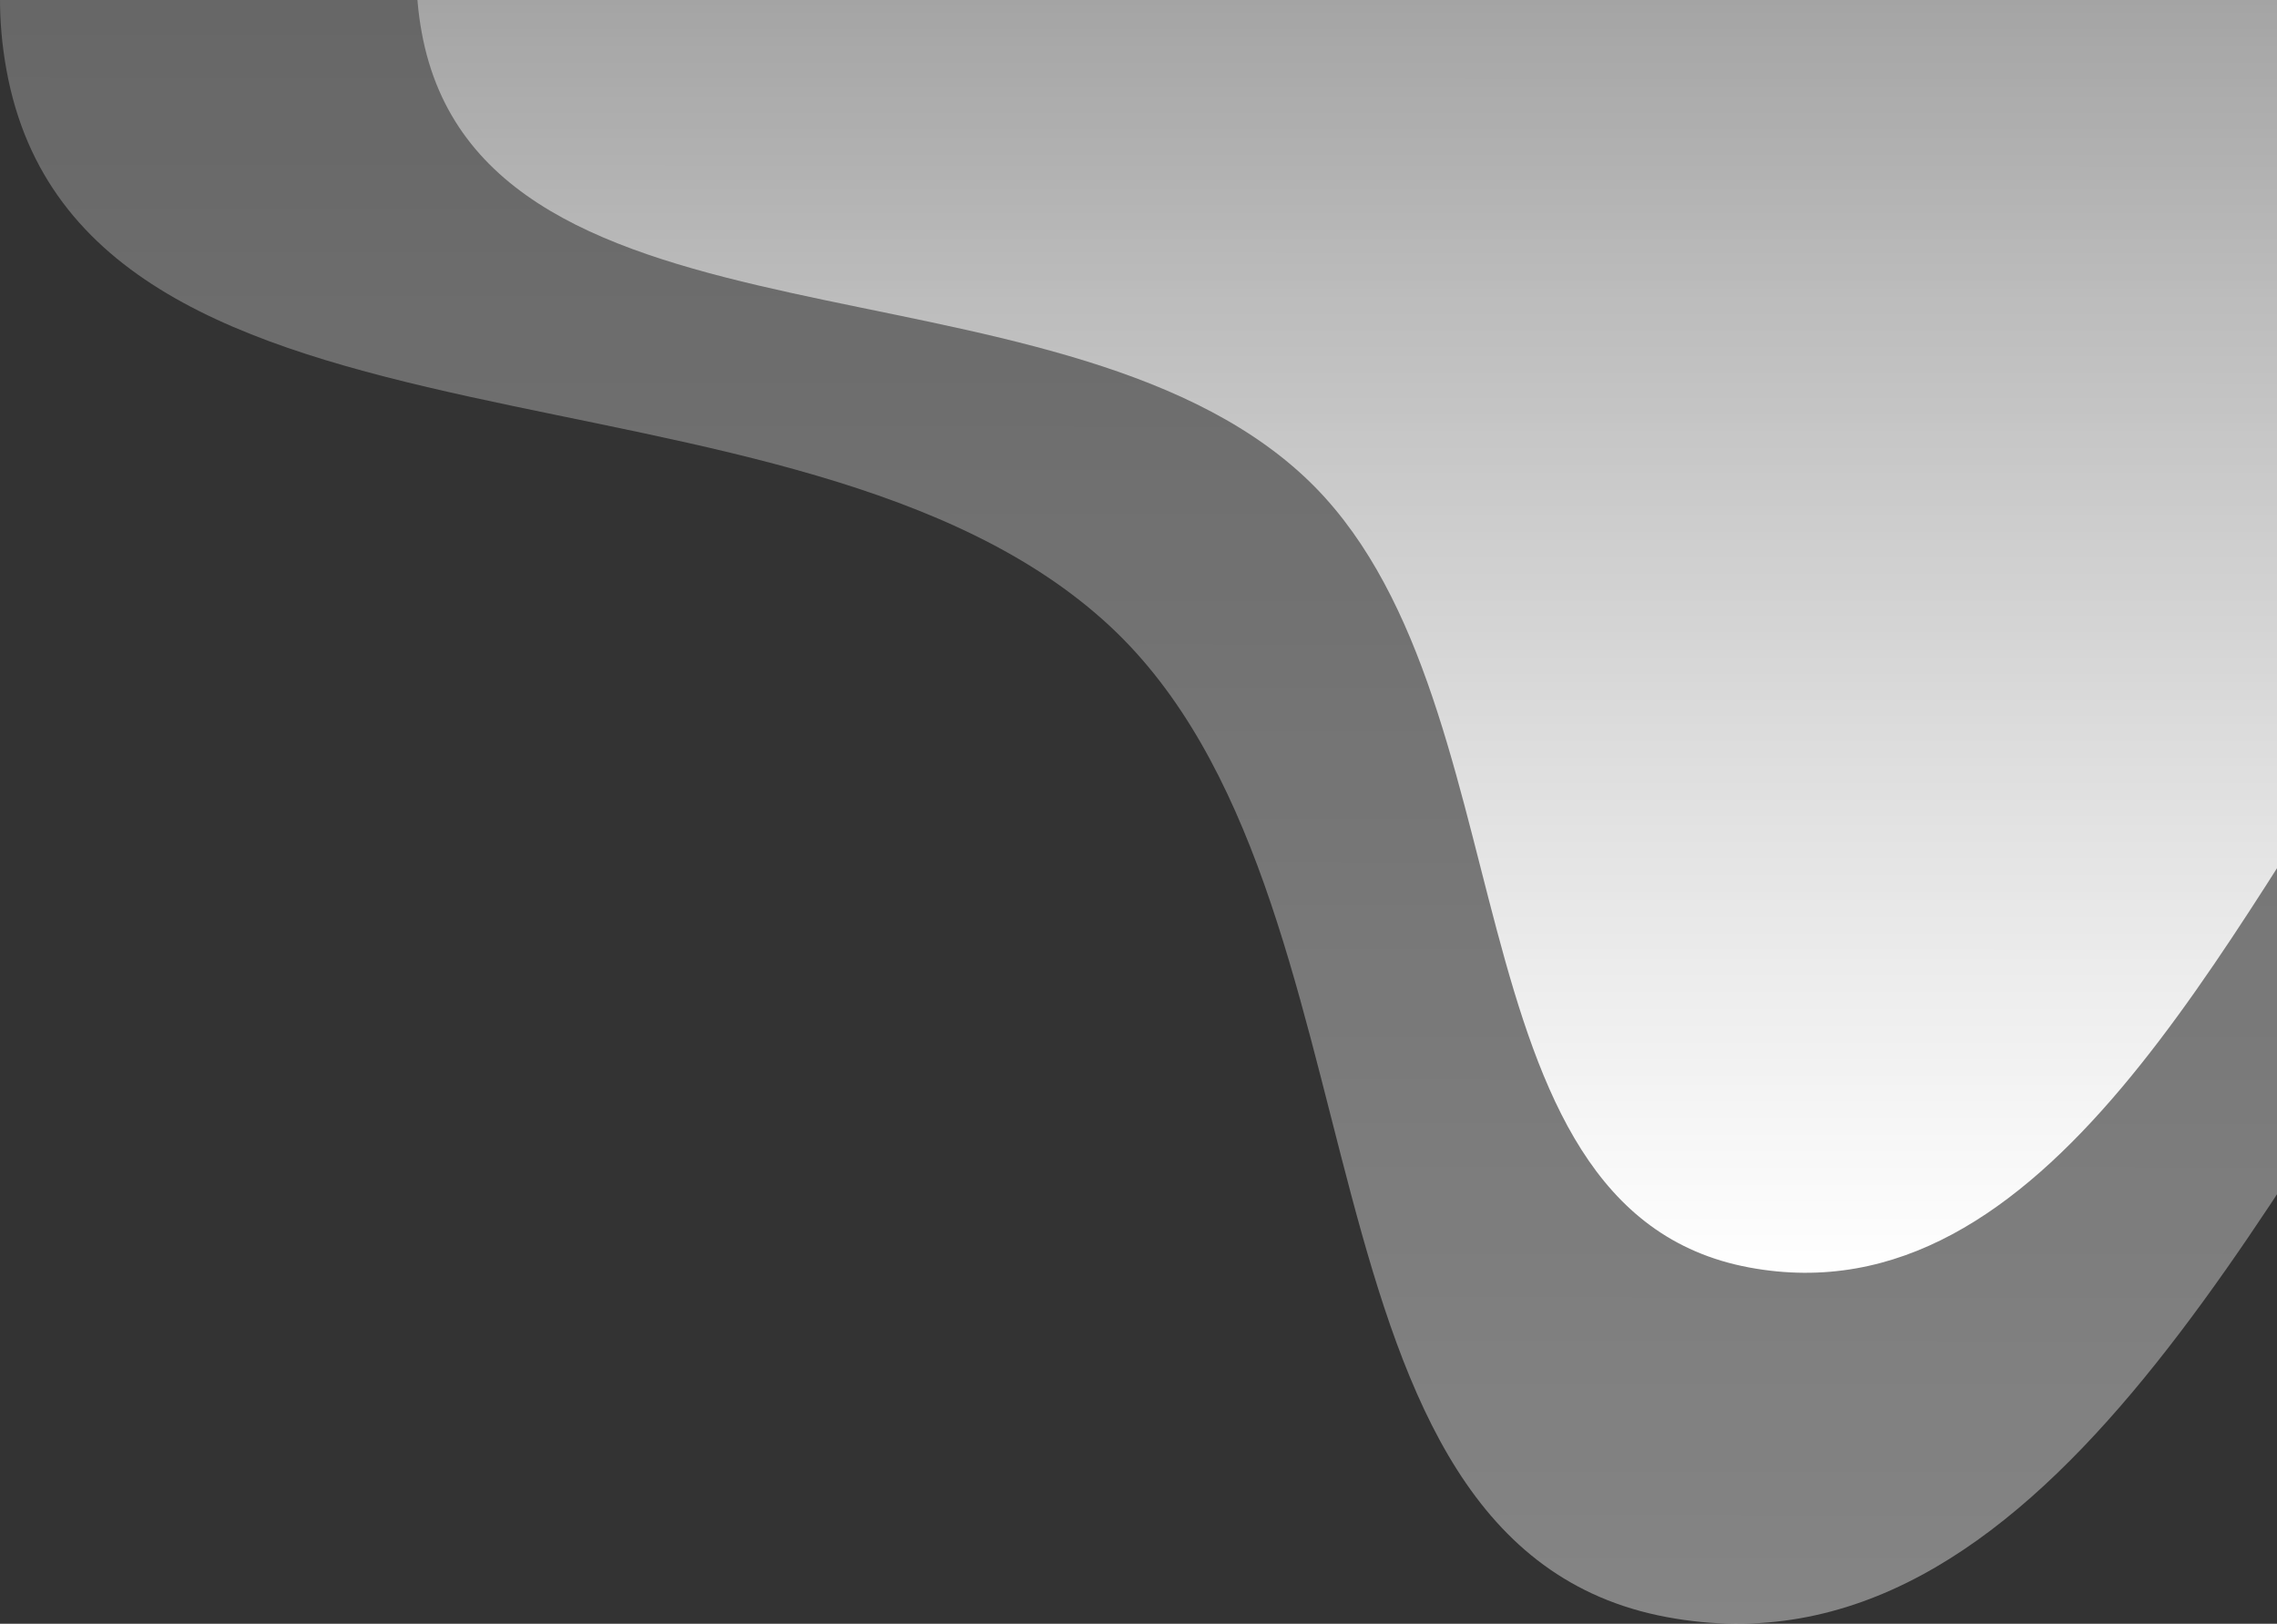 <svg width="1077" height="768" viewBox="0 0 1077 768" fill="none" xmlns="http://www.w3.org/2000/svg">
<rect x="0" y="0" width="1077" height="768" fill="#333333" stroke="none"/>
<path fill-rule="evenodd" clip-rule="evenodd" d="M788.399 -312.82C969.761 -338.221 1141.77 -574.528 1292.68 -470.842C1436.68 -371.905 1315.39 -139.919 1291.94 33.143C1273.23 171.158 1251.35 302.137 1172.38 416.892C1070.6 564.794 964.968 797.76 788.399 764.857C605.222 730.724 661.4 423.265 525.108 296.278C376.915 158.203 39.311 232.36 3.067 33.143C-31.374 -156.163 231.917 -269.337 408.086 -346.945C529.162 -400.283 657.363 -294.467 788.399 -312.82Z" fill="url(#paint0_linear_5041_507)"/>
<path fill-rule="evenodd" clip-rule="evenodd" d="M827.372 -260.947C972.381 -281.228 1109.91 -469.9 1230.58 -387.115C1345.71 -308.122 1248.73 -122.9 1229.98 15.276C1215.03 125.47 1197.53 230.046 1134.38 321.669C1053 439.756 968.549 625.761 827.372 599.491C680.911 572.238 725.829 326.757 616.855 225.368C498.366 115.127 228.431 174.335 199.452 15.276C171.915 -135.869 382.432 -226.23 523.289 -288.193C620.097 -330.779 722.601 -246.294 827.372 -260.947Z" fill="url(#paint1_linear_5041_507)"/>
<defs>
<linearGradient id="paint0_linear_5041_507" x1="681.547" y1="-71.868" x2="681" y2="768" gradientUnits="userSpaceOnUse">
<stop stop-color="white" stop-opacity="0.24"/>
<stop offset="1" stop-color="white" stop-opacity="0.4"/>
</linearGradient>
<linearGradient id="paint1_linear_5041_507" x1="741.5" y1="-408" x2="741.5" y2="602" gradientUnits="userSpaceOnUse">
<stop stop-color="white" stop-opacity="0"/>
<stop offset="1" stop-color="white"/>
</linearGradient>
</defs>
</svg>
